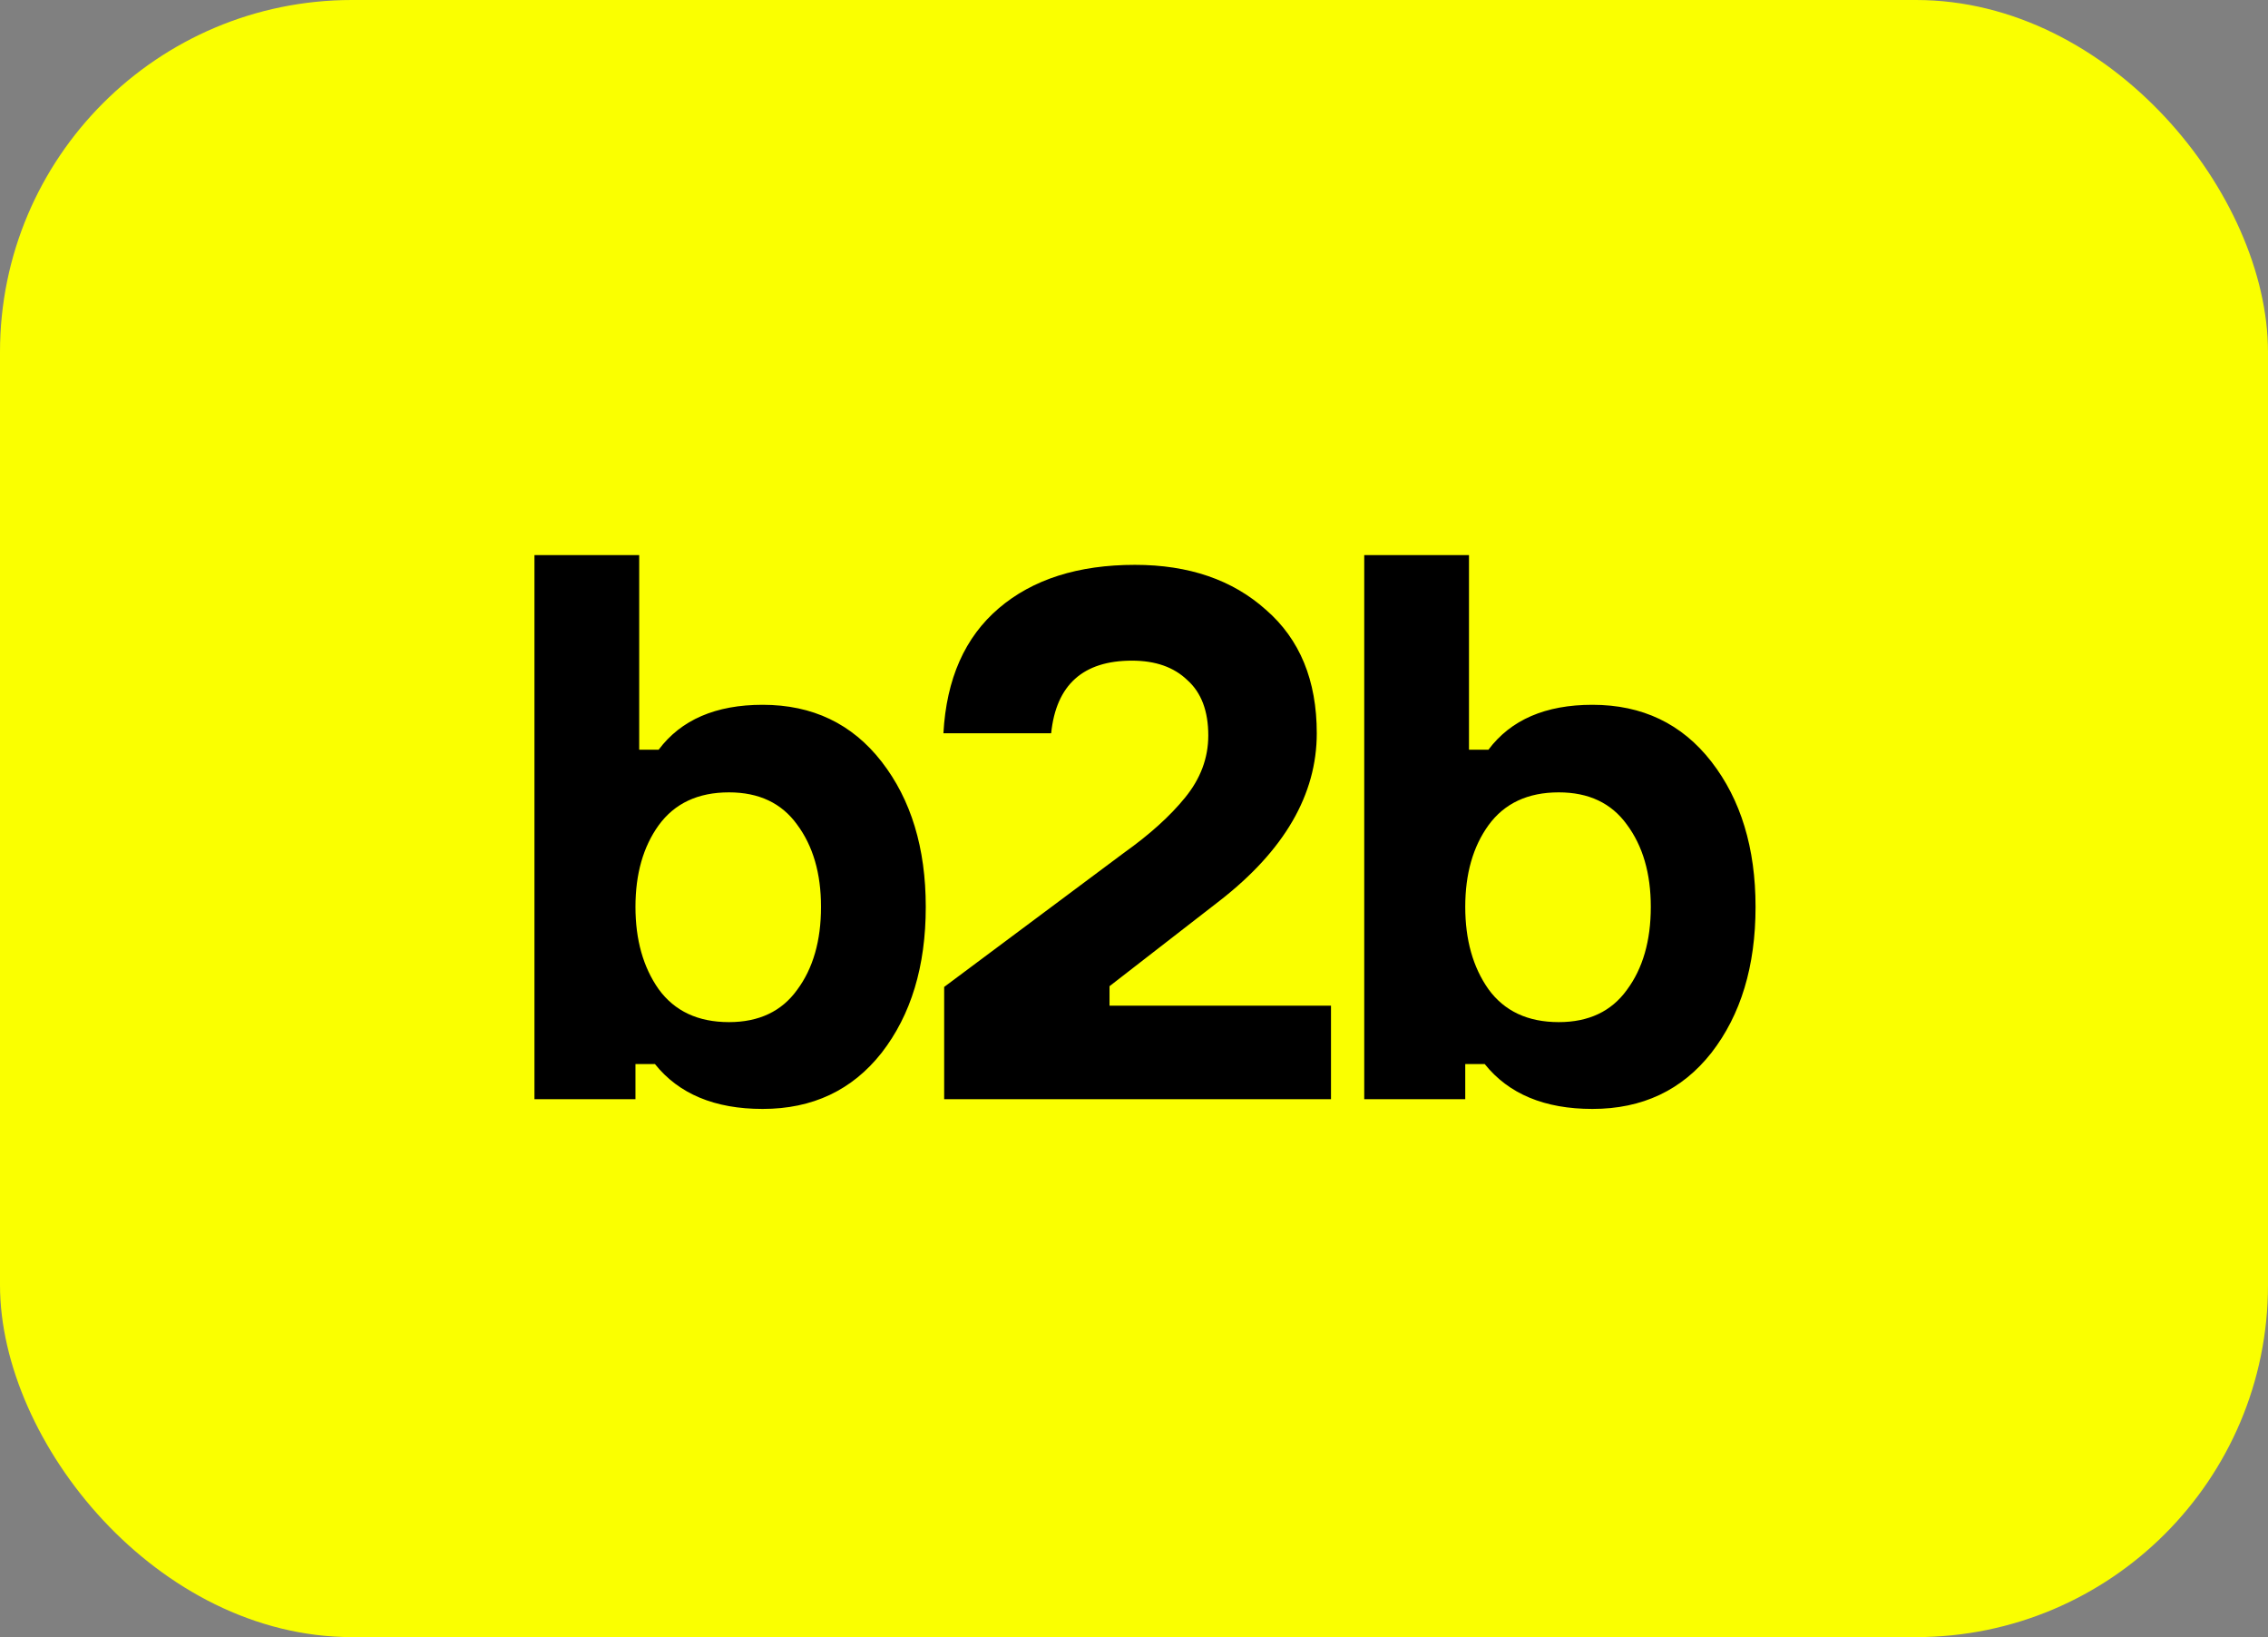 <?xml version="1.0" encoding="UTF-8"?> <svg xmlns="http://www.w3.org/2000/svg" width="97" height="70" viewBox="0 0 97 70" fill="none"><rect x="0" y="0" width="97" height="70" fill="#808080" stroke="none"/><rect width="97" height="70" rx="15.054" fill="#FAFF00"></rect><path d="M32.618 30.136C34.751 30.136 36.447 30.947 37.706 32.568C38.965 34.189 39.594 36.259 39.594 38.776C39.594 41.315 38.965 43.395 37.706 45.016C36.447 46.616 34.751 47.416 32.618 47.416C30.57 47.416 29.034 46.776 28.01 45.496H27.178V47H22.858V23.736H27.338V32.056H28.17C29.13 30.776 30.613 30.136 32.618 30.136ZM31.178 43.704C32.458 43.704 33.429 43.245 34.09 42.328C34.773 41.411 35.114 40.227 35.114 38.776C35.114 37.347 34.773 36.173 34.09 35.256C33.429 34.339 32.458 33.88 31.178 33.88C29.855 33.88 28.853 34.349 28.17 35.288C27.509 36.205 27.178 37.368 27.178 38.776C27.178 40.184 27.509 41.357 28.17 42.296C28.853 43.235 29.855 43.704 31.178 43.704ZM44.957 31.352H40.349C40.477 29.027 41.267 27.245 42.717 26.008C44.168 24.771 46.109 24.152 48.541 24.152C50.845 24.152 52.712 24.792 54.141 26.072C55.592 27.331 56.317 29.091 56.317 31.352C56.317 33.976 54.931 36.365 52.157 38.52L47.453 42.168V43H56.925V47H40.381V42.2L48.061 36.472C49.171 35.683 50.045 34.893 50.685 34.104C51.347 33.293 51.677 32.408 51.677 31.448C51.677 30.403 51.379 29.613 50.781 29.08C50.205 28.525 49.416 28.248 48.413 28.248C46.323 28.248 45.171 29.283 44.957 31.352ZM68.107 30.136C70.24 30.136 71.936 30.947 73.195 32.568C74.453 34.189 75.083 36.259 75.083 38.776C75.083 41.315 74.453 43.395 73.195 45.016C71.936 46.616 70.24 47.416 68.107 47.416C66.059 47.416 64.523 46.776 63.499 45.496H62.667V47H58.347V23.736H62.827V32.056H63.659C64.619 30.776 66.101 30.136 68.107 30.136ZM66.667 43.704C67.947 43.704 68.917 43.245 69.579 42.328C70.261 41.411 70.603 40.227 70.603 38.776C70.603 37.347 70.261 36.173 69.579 35.256C68.917 34.339 67.947 33.88 66.667 33.88C65.344 33.88 64.341 34.349 63.659 35.288C62.997 36.205 62.667 37.368 62.667 38.776C62.667 40.184 62.997 41.357 63.659 42.296C64.341 43.235 65.344 43.704 66.667 43.704Z" fill="black"></path></svg> 